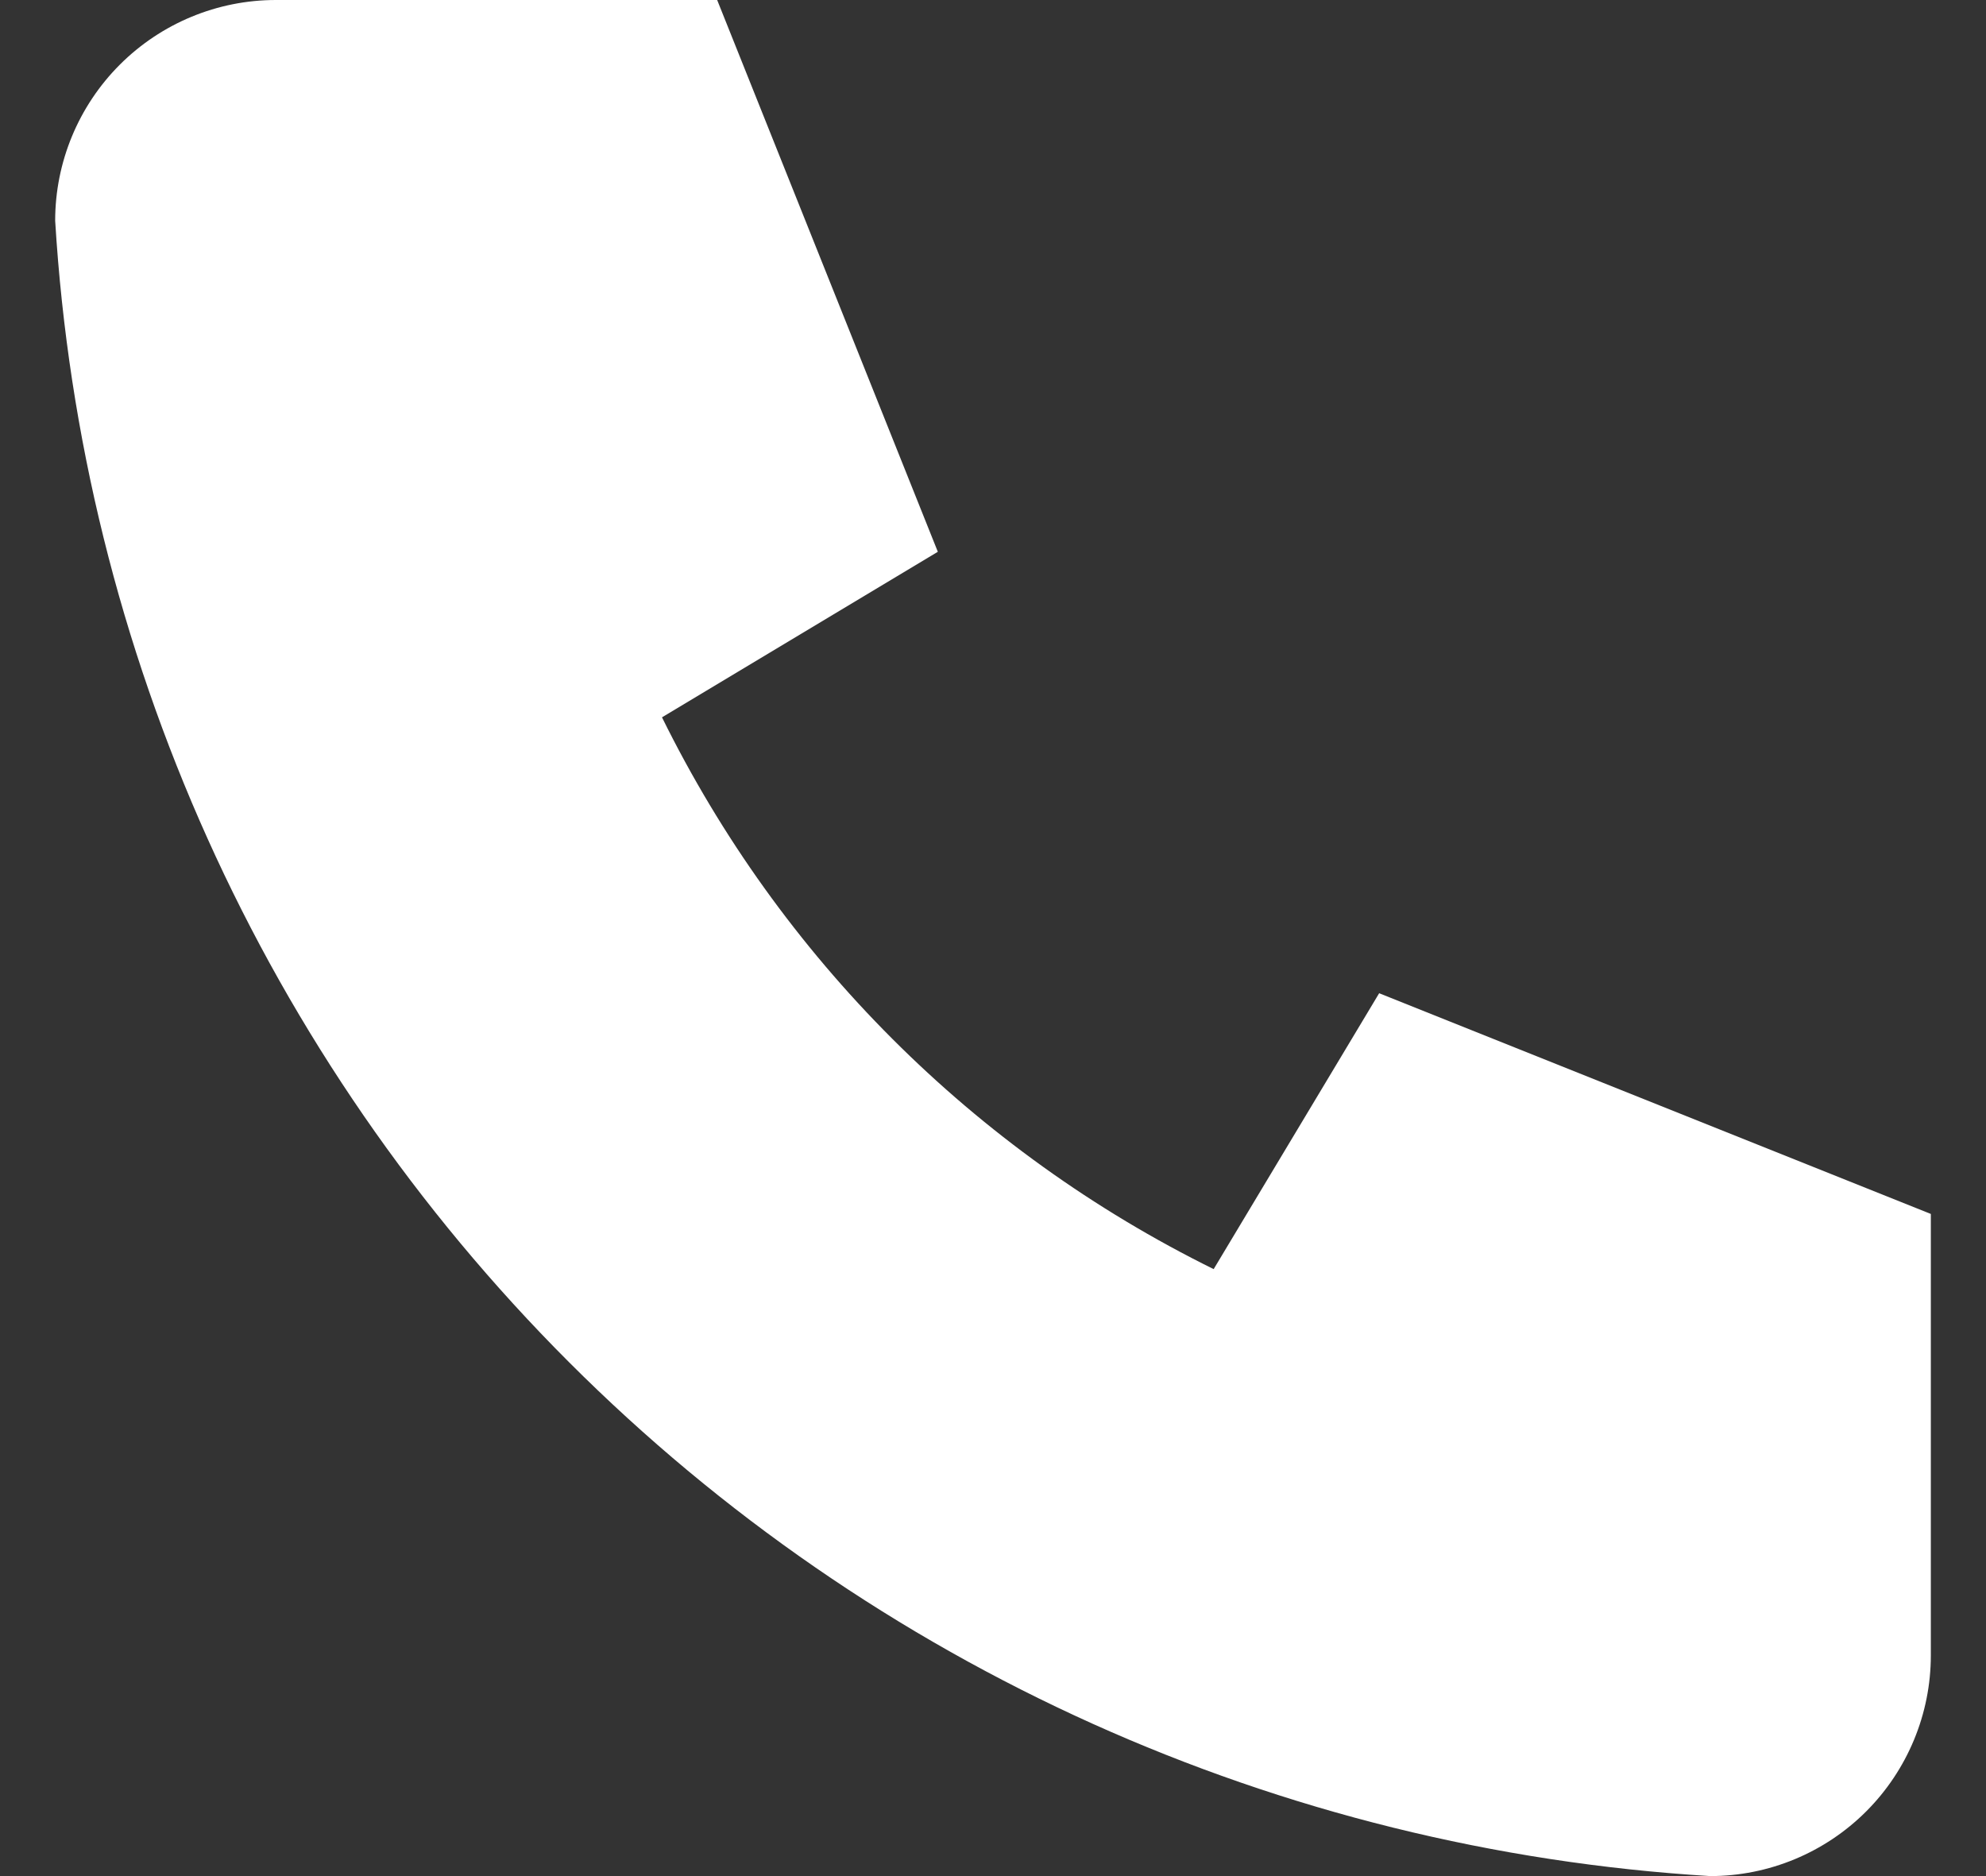 <?xml version="1.0" encoding="UTF-8"?> <svg xmlns="http://www.w3.org/2000/svg" width="18" height="17" viewBox="0 0 18 17" fill="none"><rect x="0" y="0" width="18" height="17" fill="#333333" stroke="none"/><g clip-path="url(#clip0_58_102)"><path d="M2.5 0H6.5L8.5 5L6 6.5C7.071 8.672 8.828 10.429 11 11.5L12.5 9L17.5 11V15C17.5 15.53 17.289 16.039 16.914 16.414C16.539 16.789 16.03 17 15.5 17C11.599 16.763 7.92 15.107 5.157 12.343C2.393 9.58 0.737 5.901 0.5 2C0.5 1.47 0.711 0.961 1.086 0.586C1.461 0.211 1.97 0 2.5 0Z" fill="white"></path></g><defs><clipPath id="clip0_58_102"><rect width="18" height="17" fill="white"></rect></clipPath></defs></svg> 
